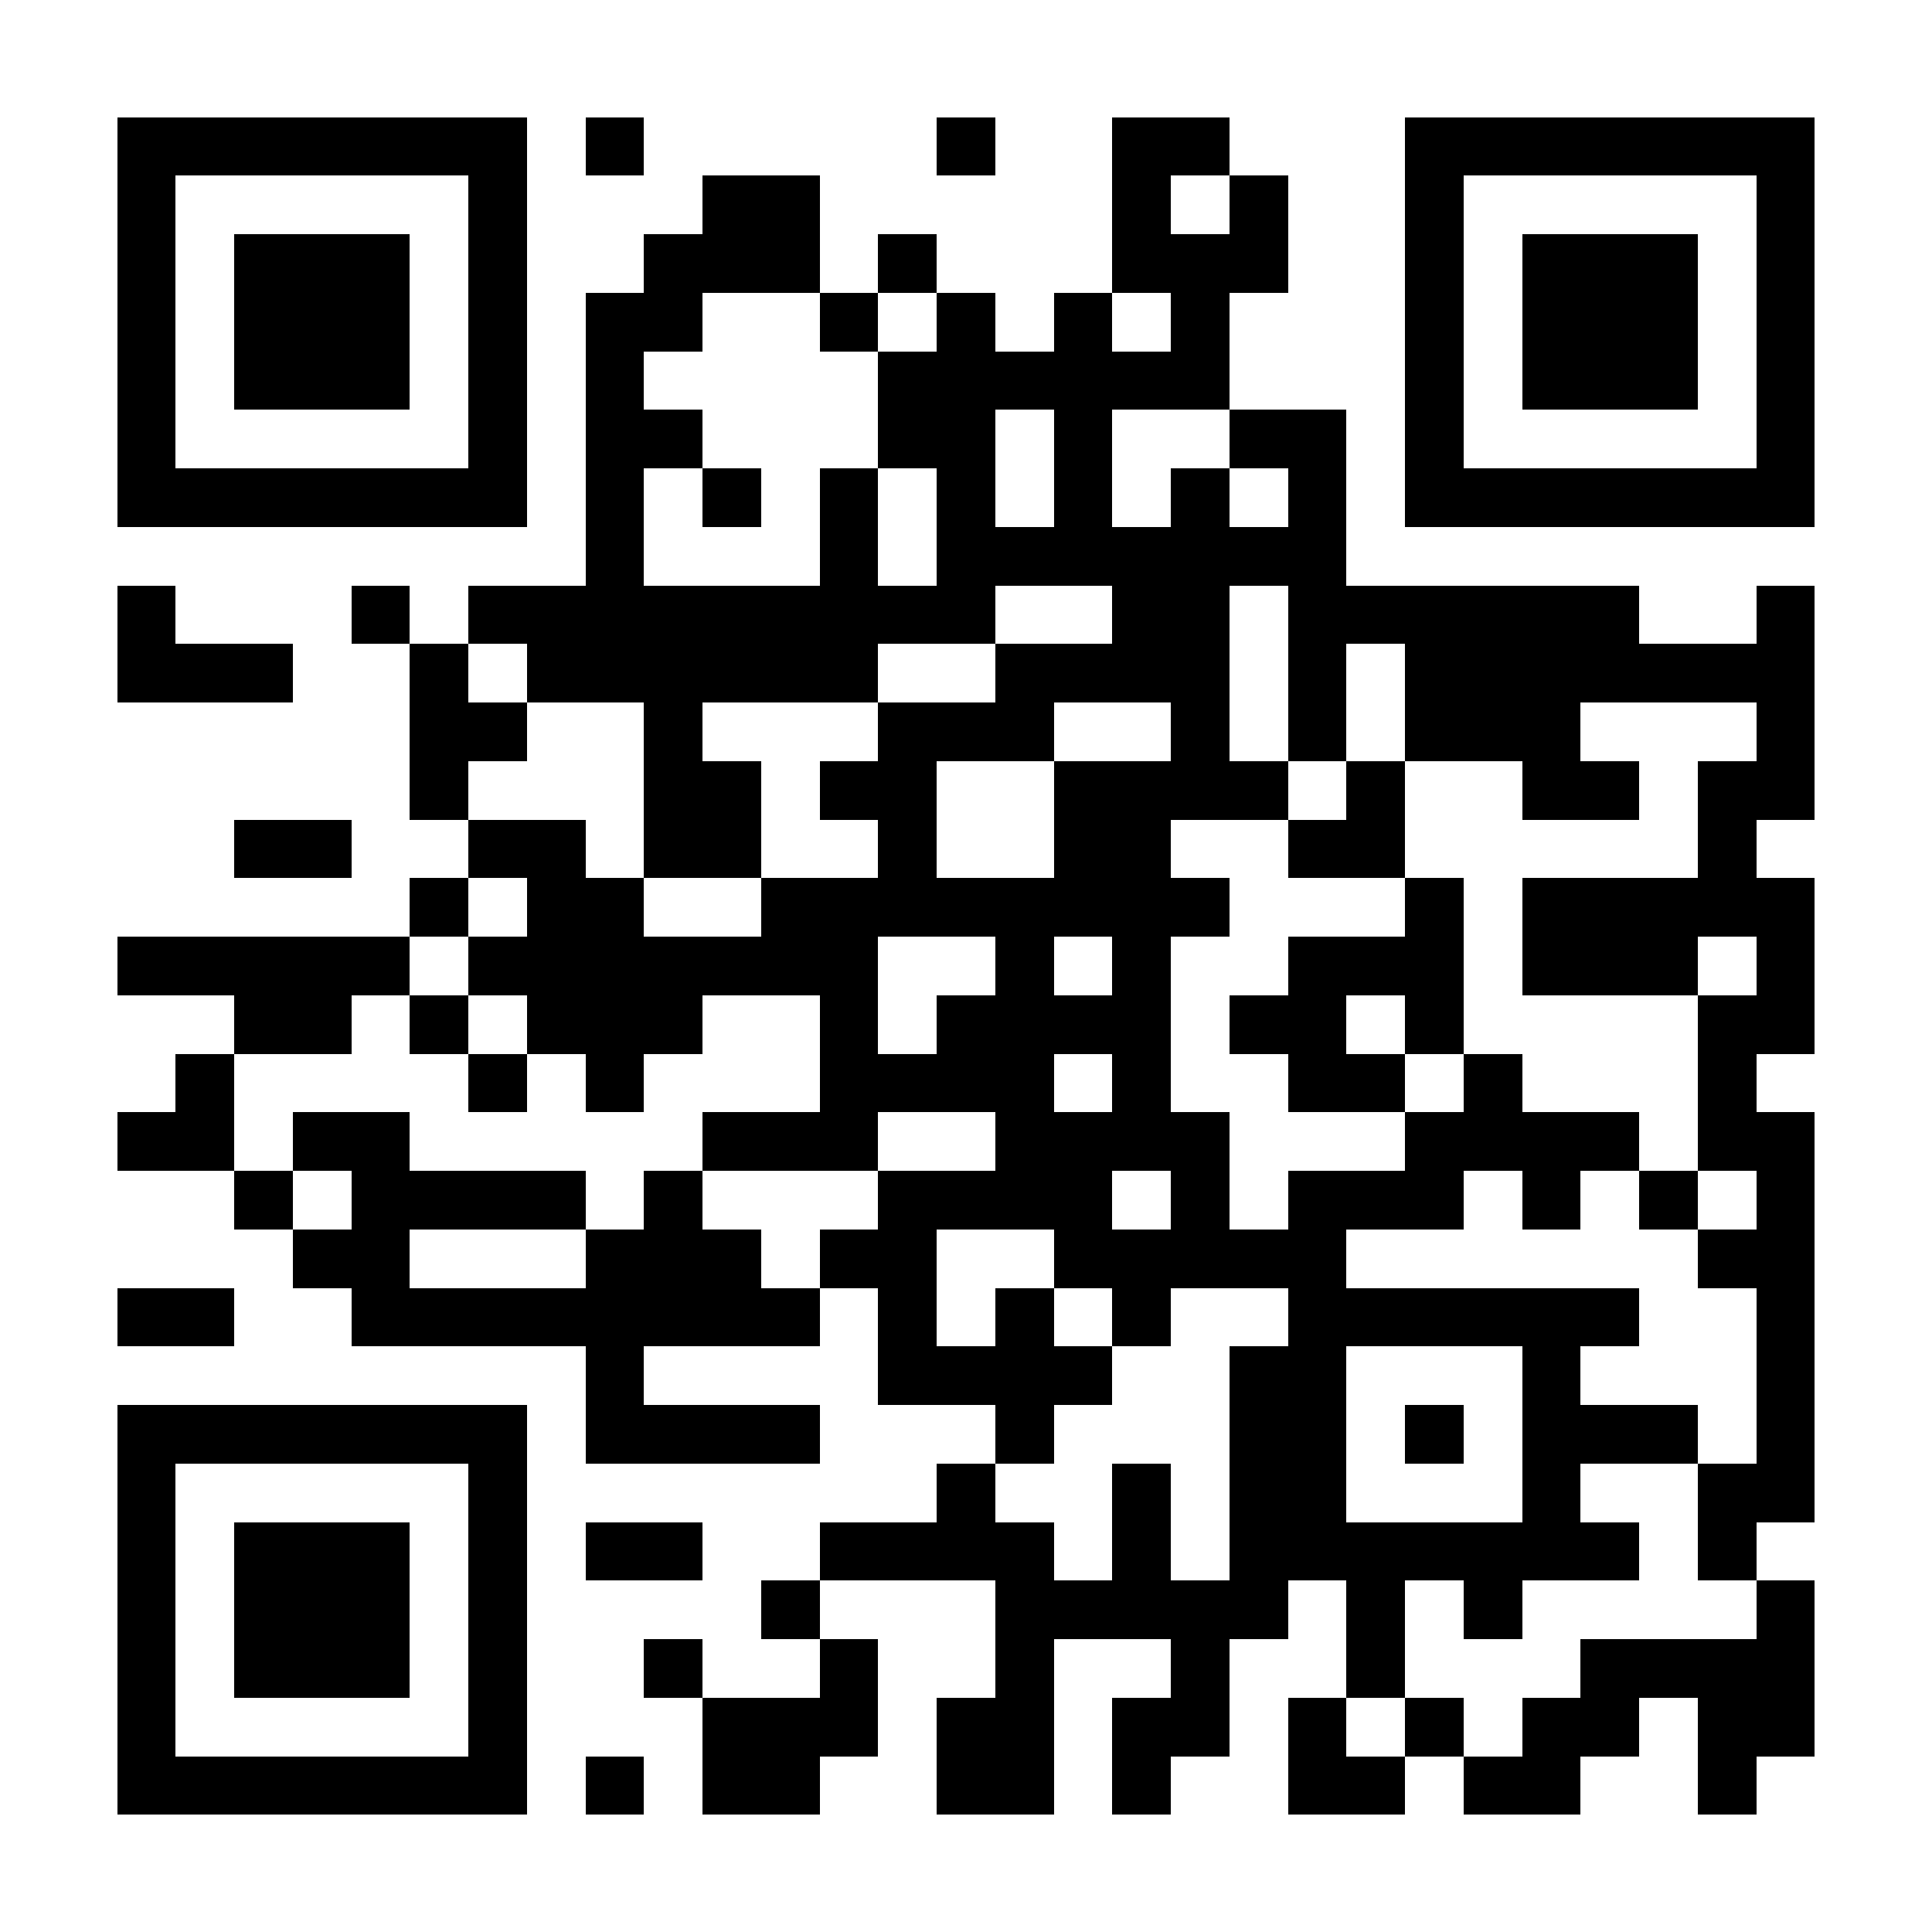 <?xml version="1.0" encoding="UTF-8"?>
<!DOCTYPE svg PUBLIC '-//W3C//DTD SVG 1.0//EN'
          'http://www.w3.org/TR/2001/REC-SVG-20010904/DTD/svg10.dtd'>
<svg fill="#fff" height="33" shape-rendering="crispEdges" style="fill: #fff;" viewBox="0 0 33 33" width="33" xmlns="http://www.w3.org/2000/svg" xmlns:xlink="http://www.w3.org/1999/xlink"
><path d="M0 0h33v33H0z"
  /><path d="M2 2.5h7m1 0h1m5 0h1m2 0h2m3 0h7M2 3.5h1m5 0h1m3 0h2m5 0h1m1 0h1m2 0h1m5 0h1M2 4.5h1m1 0h3m1 0h1m2 0h3m1 0h1m3 0h3m2 0h1m1 0h3m1 0h1M2 5.5h1m1 0h3m1 0h1m1 0h2m2 0h1m1 0h1m1 0h1m1 0h1m3 0h1m1 0h3m1 0h1M2 6.5h1m1 0h3m1 0h1m1 0h1m4 0h6m3 0h1m1 0h3m1 0h1M2 7.5h1m5 0h1m1 0h2m3 0h2m1 0h1m2 0h2m1 0h1m5 0h1M2 8.5h7m1 0h1m1 0h1m1 0h1m1 0h1m1 0h1m1 0h1m1 0h1m1 0h7M10 9.5h1m3 0h1m1 0h7M2 10.5h1m3 0h1m1 0h9m2 0h2m1 0h6m2 0h1M2 11.5h3m2 0h1m1 0h6m2 0h4m1 0h1m1 0h7M7 12.5h2m2 0h1m3 0h3m2 0h1m1 0h1m1 0h3m3 0h1M7 13.5h1m3 0h2m1 0h2m2 0h4m1 0h1m2 0h2m1 0h2M4 14.5h2m2 0h2m1 0h2m2 0h1m2 0h2m2 0h2m5 0h1M7 15.5h1m1 0h2m2 0h8m3 0h1m1 0h5M2 16.5h5m1 0h7m2 0h1m1 0h1m2 0h3m1 0h3m1 0h1M4 17.5h2m1 0h1m1 0h3m2 0h1m1 0h4m1 0h2m1 0h1m4 0h2M3 18.5h1m4 0h1m1 0h1m3 0h4m1 0h1m2 0h2m1 0h1m3 0h1M2 19.5h2m1 0h2m5 0h3m2 0h4m3 0h4m1 0h2M4 20.5h1m1 0h4m1 0h1m3 0h4m1 0h1m1 0h3m1 0h1m1 0h1m1 0h1M5 21.5h2m3 0h3m1 0h2m2 0h5m6 0h2M2 22.5h2m2 0h8m1 0h1m1 0h1m1 0h1m2 0h6m2 0h1M10 23.5h1m4 0h4m2 0h2m3 0h1m3 0h1M2 24.5h7m1 0h4m3 0h1m3 0h2m1 0h1m1 0h3m1 0h1M2 25.5h1m5 0h1m7 0h1m2 0h1m1 0h2m3 0h1m2 0h2M2 26.5h1m1 0h3m1 0h1m1 0h2m2 0h4m1 0h1m1 0h7m1 0h1M2 27.5h1m1 0h3m1 0h1m4 0h1m3 0h5m1 0h1m1 0h1m4 0h1M2 28.5h1m1 0h3m1 0h1m2 0h1m2 0h1m2 0h1m2 0h1m2 0h1m3 0h4M2 29.5h1m5 0h1m3 0h3m1 0h2m1 0h2m1 0h1m1 0h1m1 0h2m1 0h2M2 30.5h7m1 0h1m1 0h2m2 0h2m1 0h1m2 0h2m1 0h2m2 0h1" stroke="#000"
/></svg
>
